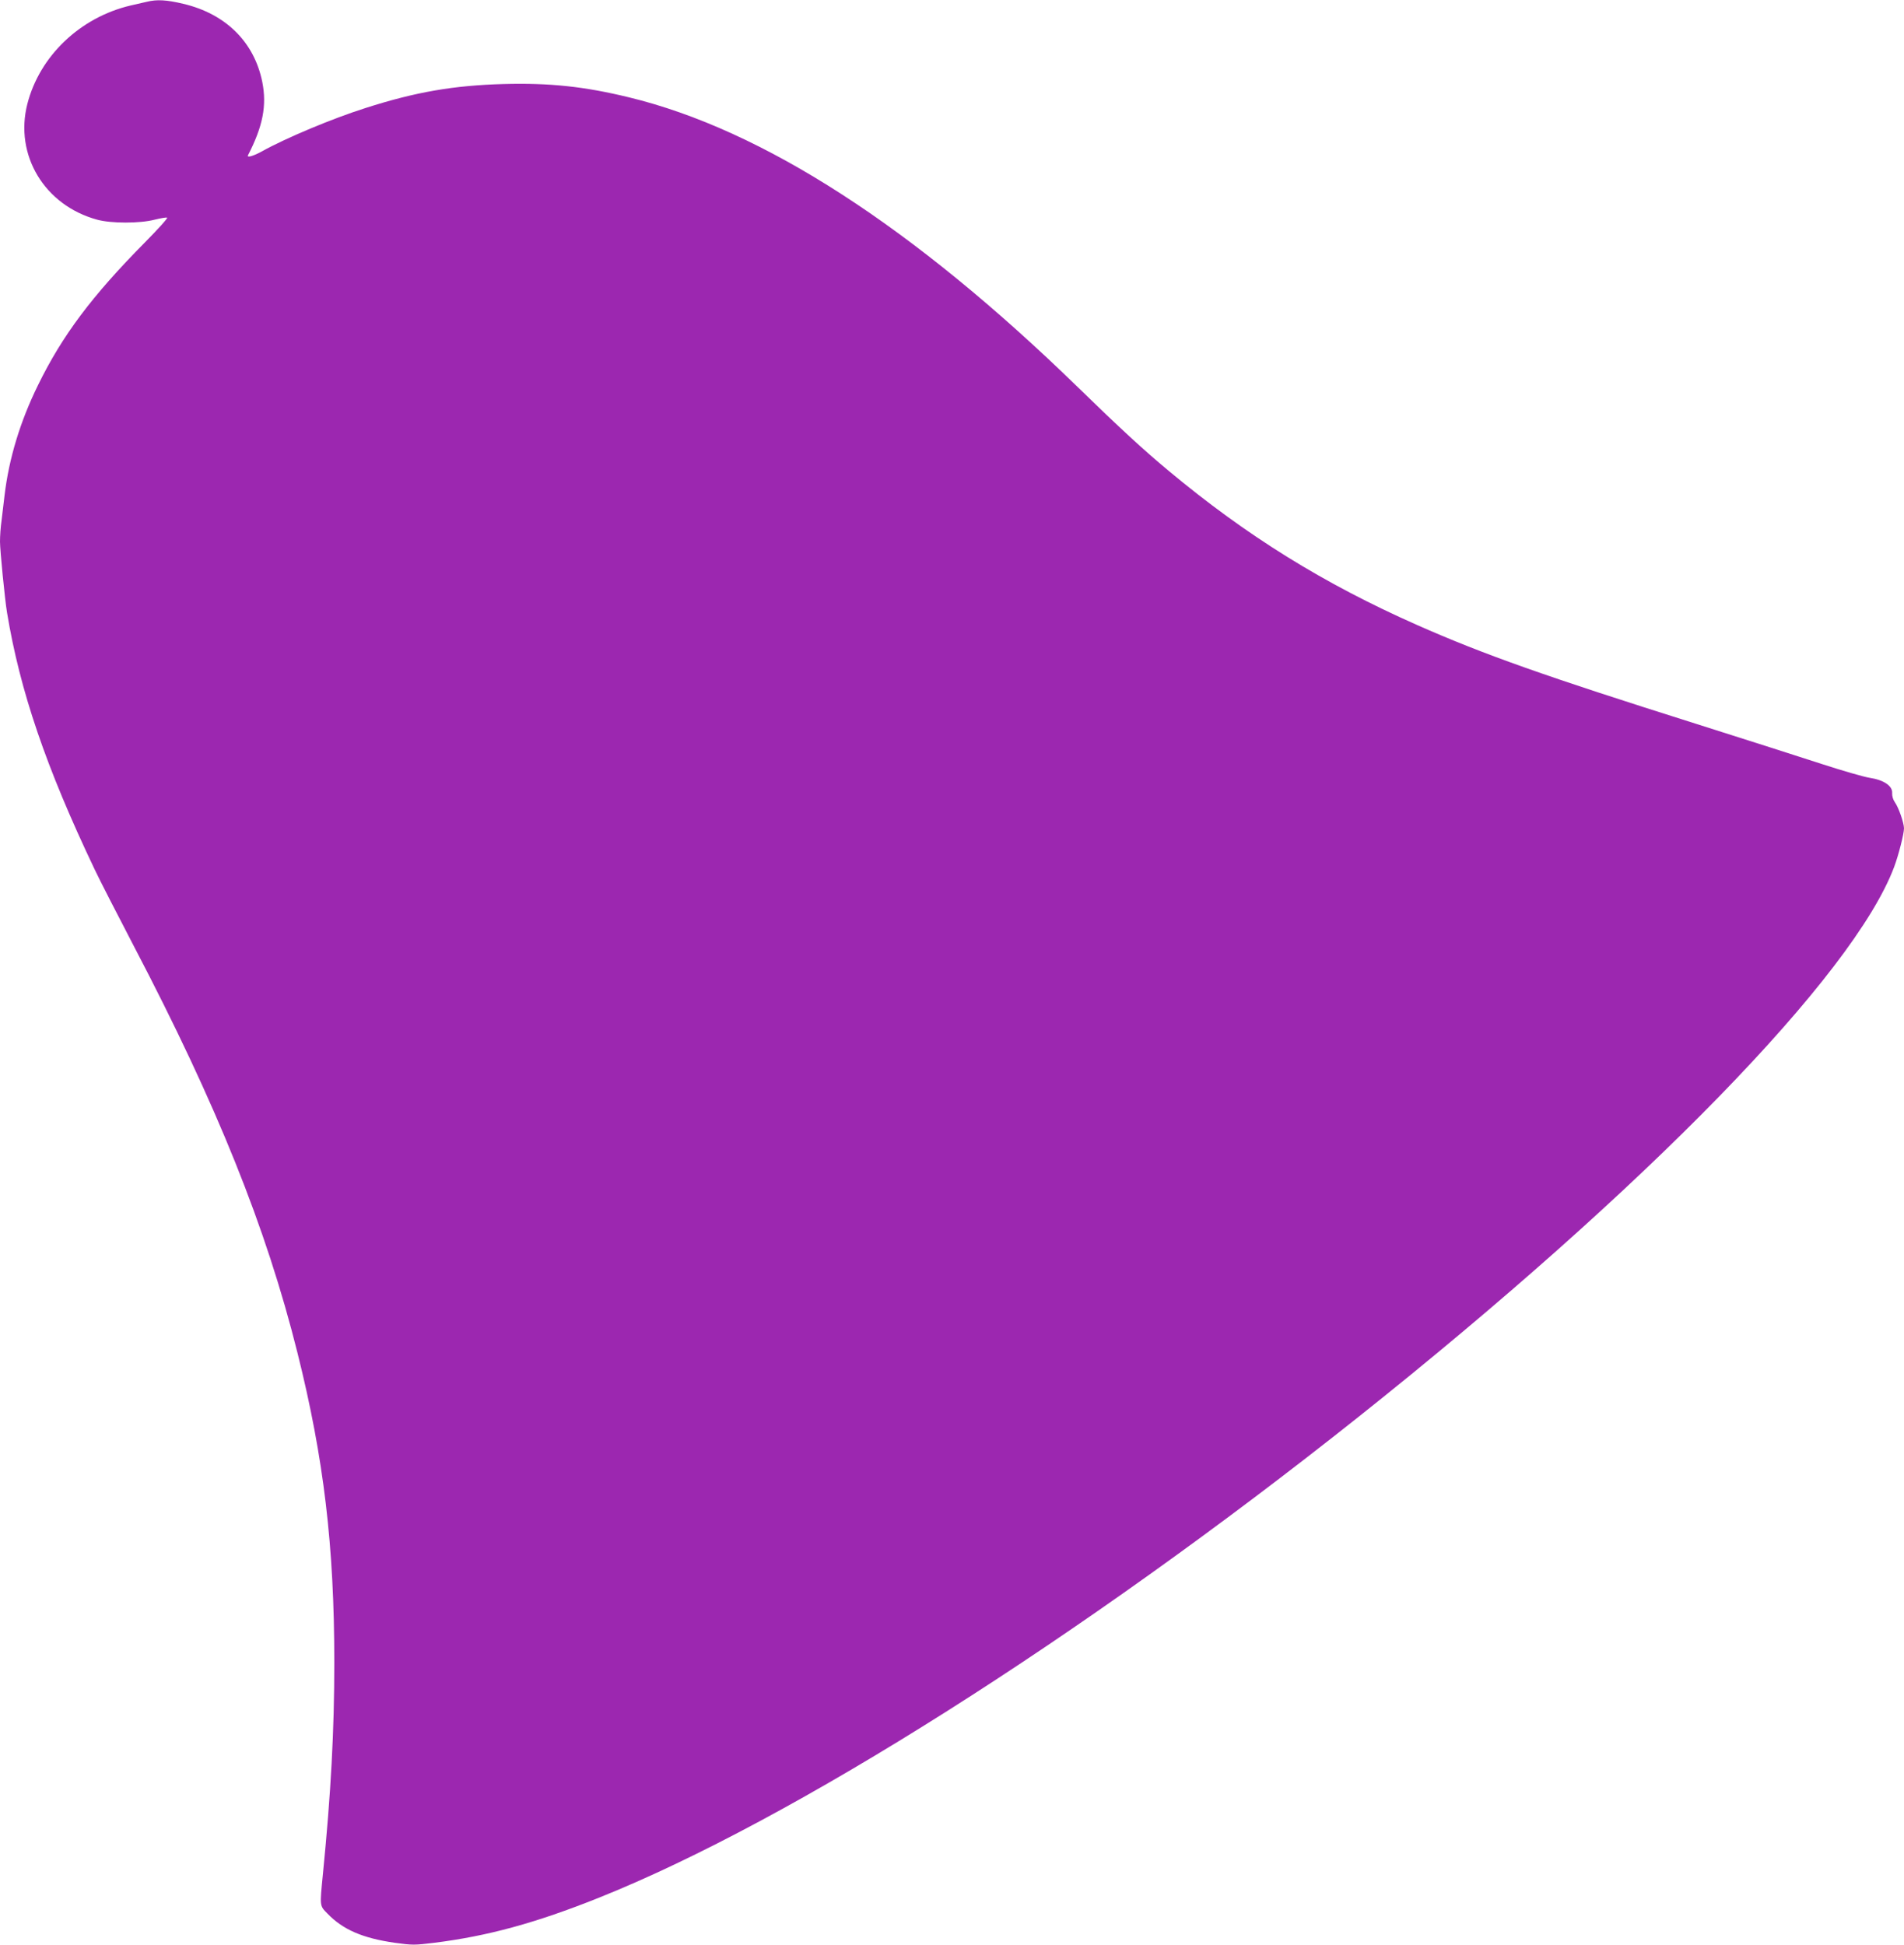 <?xml version="1.0" standalone="no"?>
<!DOCTYPE svg PUBLIC "-//W3C//DTD SVG 20010904//EN"
 "http://www.w3.org/TR/2001/REC-SVG-20010904/DTD/svg10.dtd">
<svg version="1.0" xmlns="http://www.w3.org/2000/svg"
 width="1253pt" height="1280pt" viewBox="0 0 1253 1280"
 preserveAspectRatio="xMidYMid meet">
<g transform="translate(0,1280) scale(0.1,-0.1)"
fill="#9c27b0" stroke="none">
<path d="M965 12788 c-22 -5 -69 -16 -105 -24 -332 -78 -599 -332 -680 -648
-86 -337 113 -668 460 -762 91 -25 281 -25 377 0 40 10 77 16 83 14 7 -2 -60
-76 -147 -164 -349 -353 -543 -612 -703 -939 -117 -238 -191 -482 -220 -725
-6 -52 -15 -128 -20 -168 -6 -40 -10 -101 -10 -136 0 -58 32 -381 46 -466 85
-516 257 -1021 576 -1690 35 -74 153 -304 261 -511 545 -1042 869 -1848 1075
-2674 173 -692 242 -1271 242 -2035 0 -449 -22 -859 -75 -1394 -21 -214 -22
-207 30 -260 102 -106 233 -162 443 -192 116 -16 130 -16 260 0 351 44 667
130 1082 296 1273 509 3173 1712 5000 3165 1893 1506 3257 2906 3525 3619 29
77 65 219 65 255 -1 37 -35 136 -60 171 -12 17 -19 41 -18 60 4 47 -55 87
-148 101 -38 6 -177 46 -309 89 -132 43 -504 162 -826 264 -1001 316 -1408
460 -1844 653 -615 272 -1123 588 -1635 1015 -160 133 -320 280 -595 548
-1085 1056 -2076 1697 -2958 1910 -293 71 -518 95 -822 87 -329 -9 -579 -52
-910 -158 -217 -69 -521 -196 -681 -285 -56 -31 -101 -44 -92 -26 98 191 125
327 94 483 -53 262 -240 448 -520 514 -110 26 -173 30 -241 13z"/>
</g>
</svg>
